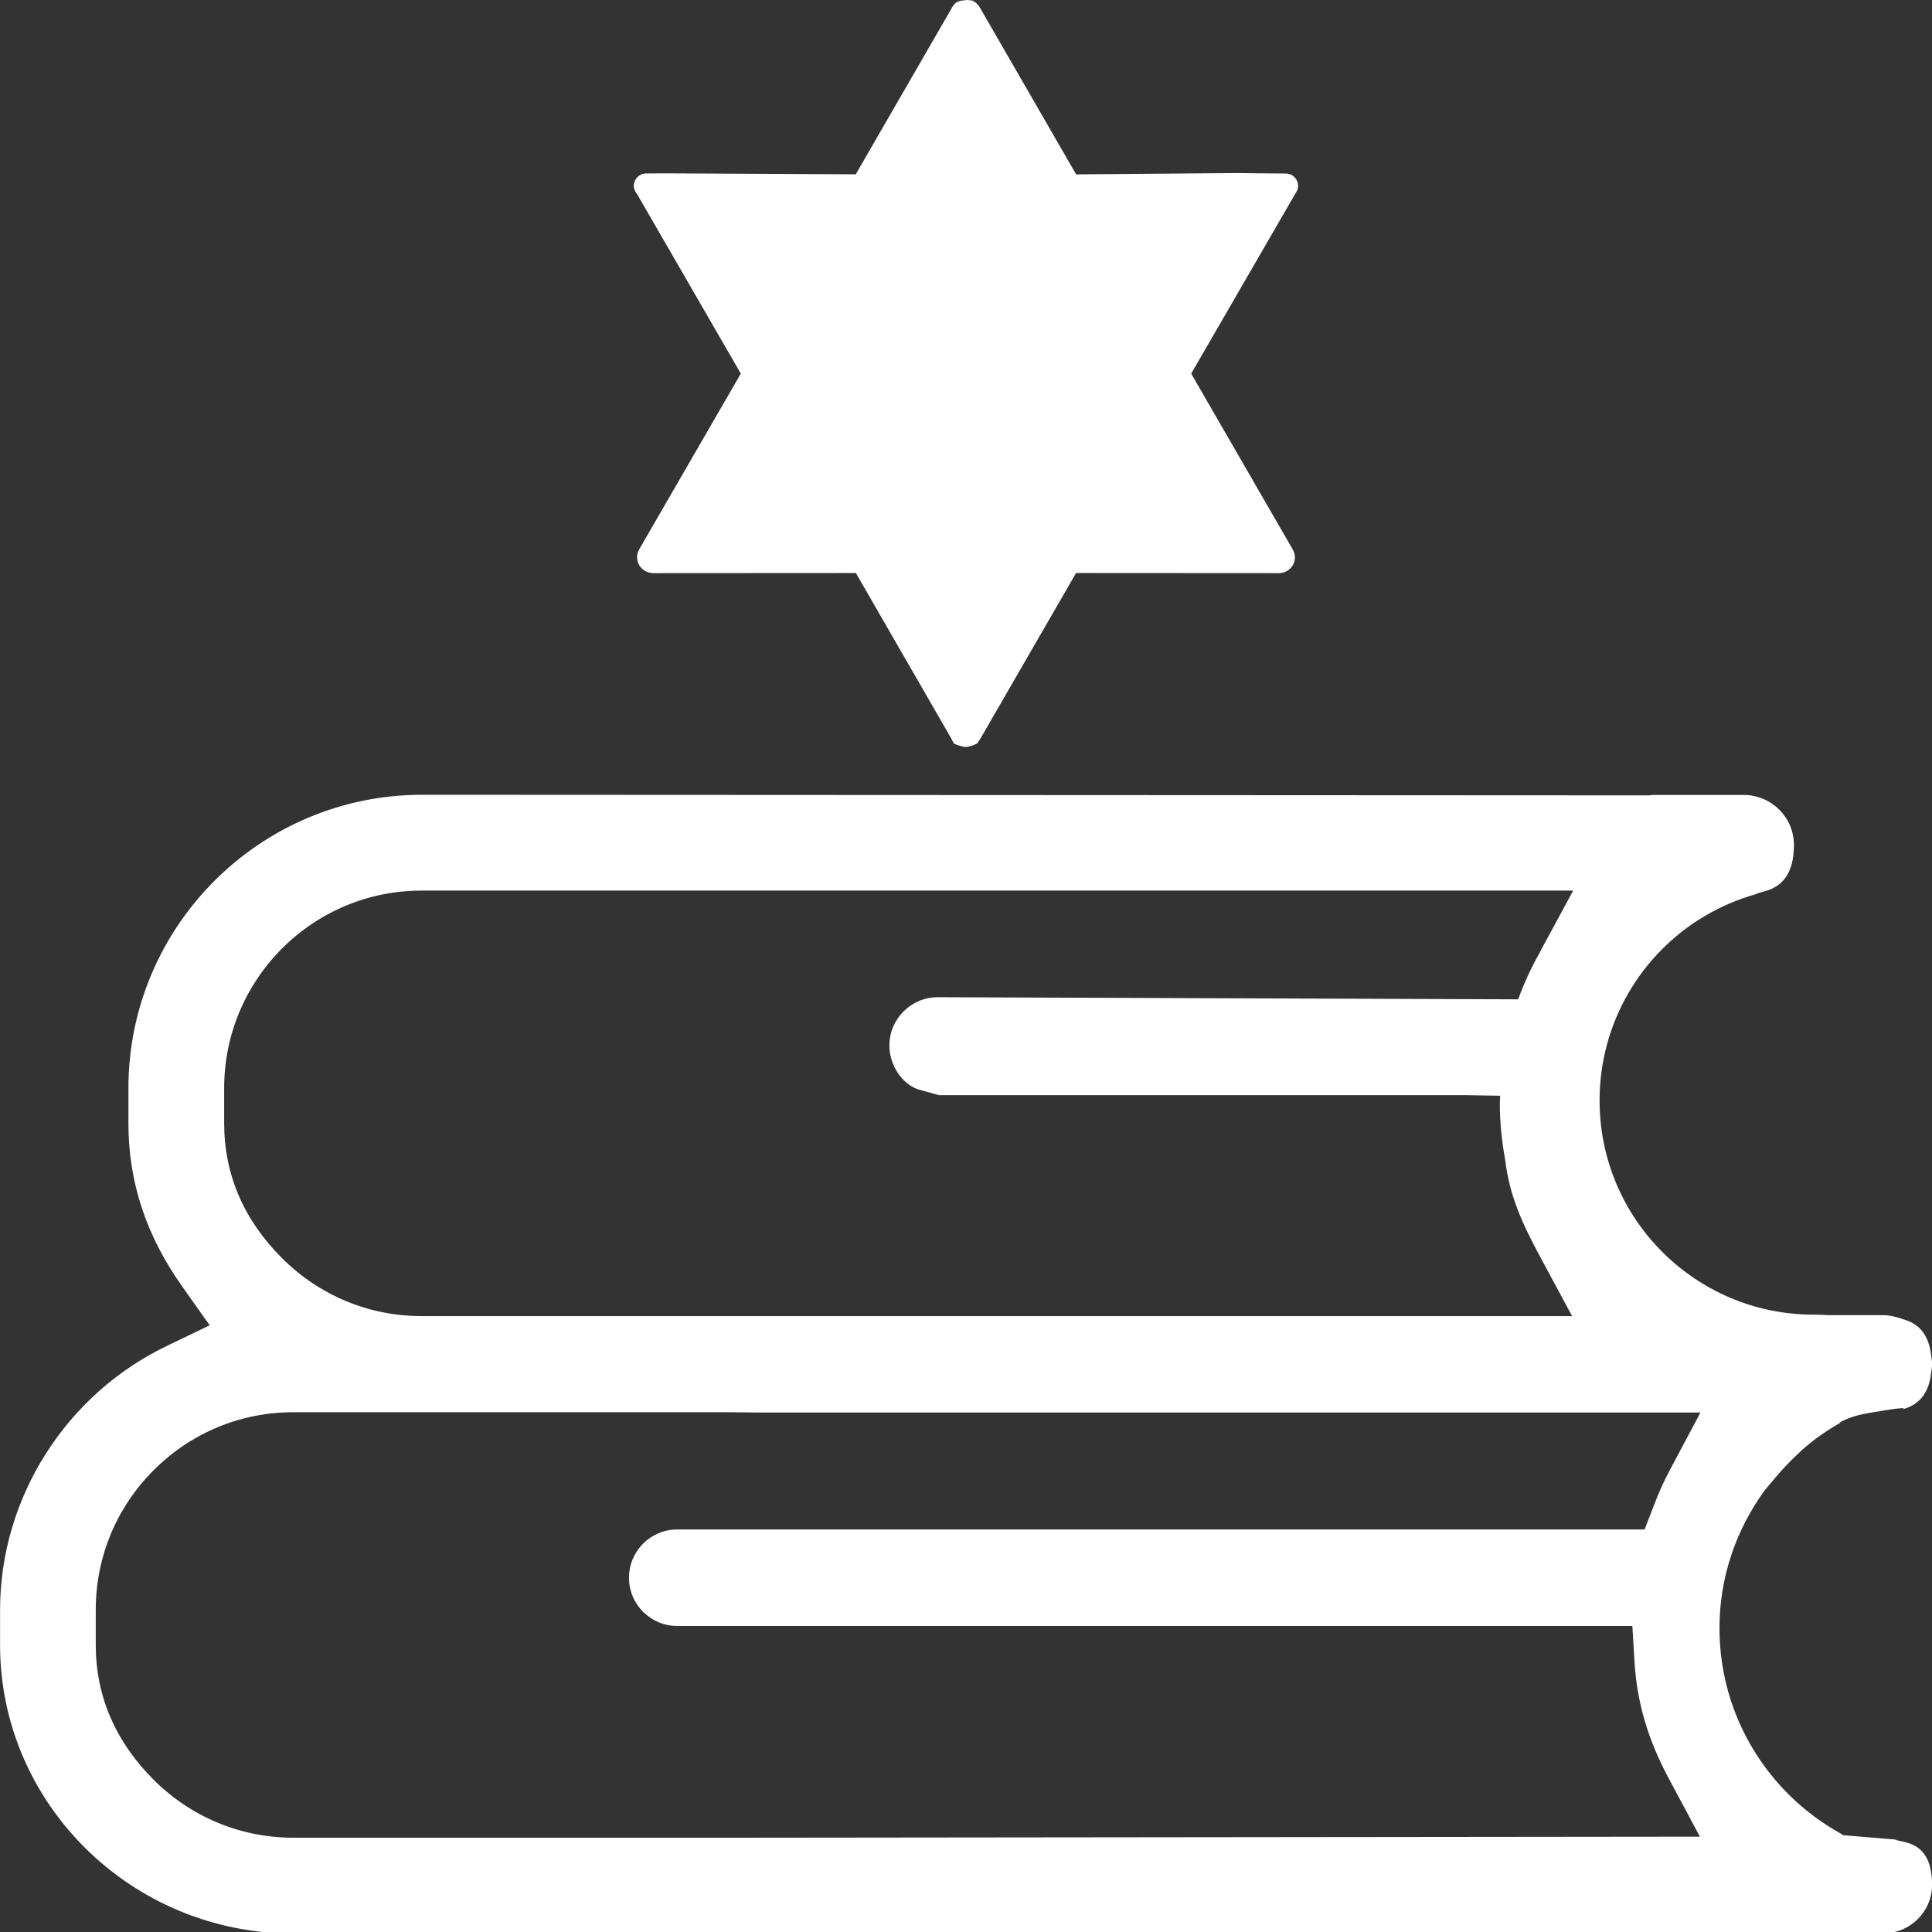 <?xml version="1.0" encoding="utf-8"?>
<!-- Generator: Adobe Illustrator 15.0.0, SVG Export Plug-In . SVG Version: 6.00 Build 0)  -->
<!DOCTYPE svg PUBLIC "-//W3C//DTD SVG 1.1//EN" "http://www.w3.org/Graphics/SVG/1.1/DTD/svg11.dtd">
<svg version="1.1" id="Layer_2_1_" xmlns="http://www.w3.org/2000/svg" xmlns:xlink="http://www.w3.org/1999/xlink" x="0px" y="0px"
	 width="32px" height="32px" viewBox="32.439 32.507 32 32" enable-background="new 32.439 32.507 32 32" xml:space="preserve">
<rect x="32.439" y="32.507" width="32" height="32" fill="#333333" stroke="none"/>
<g>
	<path fill="#FFFFFF" d="M64.427,55.228c0.007-0.038,0.013-0.077,0.013-0.118c0-0.004-0.001-0.005-0.001-0.008
		s0.001-0.006,0.001-0.009c0-0.04-0.006-0.079-0.013-0.118c-0.046-0.469-0.315-0.575-0.479-0.621
		c-0.029-0.012-0.059-0.02-0.088-0.027c-0.01-0.004-0.02-0.007-0.025-0.01l-0.002,0.002c-0.066-0.018-0.133-0.029-0.204-0.029h-0.92
		c-0.067-0.006-0.142-0.008-0.229-0.008c-1.959,0-3.547-1.588-3.547-3.547c0-1.299,0.698-2.436,1.738-3.053
		c0.266-0.158,0.554-0.281,0.858-0.367c0.092-0.063,0.623-0.033,0.623-0.814c0-0.457-0.373-0.827-0.834-0.827h-1.494
		c-0.022,0-0.043,0.005-0.064,0.007c-5.479-0.002-20.336-0.01-20.336-0.01c-2.678,0.002-4.857,2.18-4.858,4.858v0.581
		c0,0.975,0.292,1.861,0.895,2.711l0.451,0.637l-0.702,0.338c-1.682,0.805-2.769,2.522-2.77,4.375v0.582
		c0.001,2.635,2.18,4.779,4.857,4.78H63.08l0.548-0.003c0.448,0,0.812-0.359,0.812-0.805c0-0.76-0.517-0.688-0.605-0.749
		l-0.873-0.073c0,0-0.021-0.02-0.039-0.029c-1.195-0.663-2.004-1.938-2.004-3.401c0-0.853,0.281-1.636,0.745-2.276
		c0.083-0.1,0.163-0.197,0.254-0.301c0.126-0.141,0.251-0.265,0.374-0.377c0.027-0.023,0.054-0.049,0.082-0.071
		c0.051-0.044,0.1-0.079,0.149-0.118c0.12-0.087,0.243-0.17,0.374-0.244c0.017-0.01,0.023-0.021,0.035-0.031
		c0.149-0.076,0.293-0.115,0.433-0.139c0,0,0.755-0.137,0.583-0.064C64.112,55.803,64.381,55.696,64.427,55.228z M36.152,50.529
		c0-0.871,0.341-1.692,0.959-2.313c0.62-0.618,1.441-0.958,2.313-0.958h19.072l-0.526,0.971c-0.007,0.012-0.017,0.035-0.026,0.053
		c-0.141,0.247-0.262,0.507-0.359,0.777l-9.617-0.035c-0.439,0.002-0.798,0.359-0.798,0.799c0,0.318,0.198,0.623,0.462,0.723
		l0.357,0.1h8.693l0.605,0.01c-0.002,0.045-0.006,0.088-0.006,0.133c0,0.316,0.033,0.626,0.088,0.926
		c0.071,0.6,0.289,1.07,0.588,1.623l0.521,0.968H39.424c-0.871,0-1.692-0.34-2.313-0.959c-0.637-0.638-0.959-1.388-0.959-2.233
		V50.529L36.152,50.529z M43.655,59.438h15.821l0.037,0.616c0.044,0.664,0.223,1.271,0.564,1.906l0.518,0.968l-15.595,0.017h-7.704
		c-0.873,0-1.693-0.342-2.312-0.959c-0.636-0.637-0.959-1.389-0.959-2.234V59.17c0-0.872,0.341-1.693,0.959-2.312
		c0.619-0.619,1.439-0.96,2.312-0.96h7.237l0.468,0.005h15.603l-0.513,0.964c-0.092,0.174-0.177,0.36-0.25,0.553l-0.162,0.42H43.655
		c-0.44,0-0.798,0.358-0.798,0.799C42.857,59.08,43.215,59.438,43.655,59.438z"/>
	<path fill="#FFFFFF" d="M44.709,38.695c0,0-1.668,2.886-1.688,2.92l-0.016,0.039c-0.01,0.027-0.014,0.055-0.014,0.08
		c0,0.071,0.027,0.138,0.078,0.188c0.047,0.047,0.11,0.072,0.182,0.078l3.364-0.002l1.579,2.739l0.041,0.082
		c0.002,0.001,0.036,0.024,0.134,0.05l0.069,0.012l0.064-0.012c0.059-0.016,0.102-0.038,0.124-0.049l0.044-0.066l1.592-2.756
		L53.617,42c0.074,0,0.143-0.027,0.193-0.078c0.05-0.049,0.077-0.115,0.077-0.187c0-0.05-0.017-0.101-0.054-0.158l-1.664-2.882
		l1.733-2.995c0.024-0.033,0.038-0.072,0.038-0.111c0-0.114-0.09-0.207-0.202-0.208c-0.252,0-0.696-0.006-0.778-0.008l-2.697,0.022
		l-1.573-2.726c-0.021-0.042-0.042-0.071-0.087-0.117c-0.025-0.017-0.051-0.03-0.056-0.035l-0.085-0.011l-0.102,0.012
		c-0.047,0.01-0.072,0.024-0.088,0.034l-0.04,0.041c-0.007,0.009-0.028,0.04-0.058,0.098l-1.561,2.703l-3.16-0.016l-0.314,0.002
		c-0.111,0-0.203,0.094-0.203,0.207c0,0.029,0.006,0.07,0.061,0.145L44.709,38.695z"/>
</g>
</svg>
